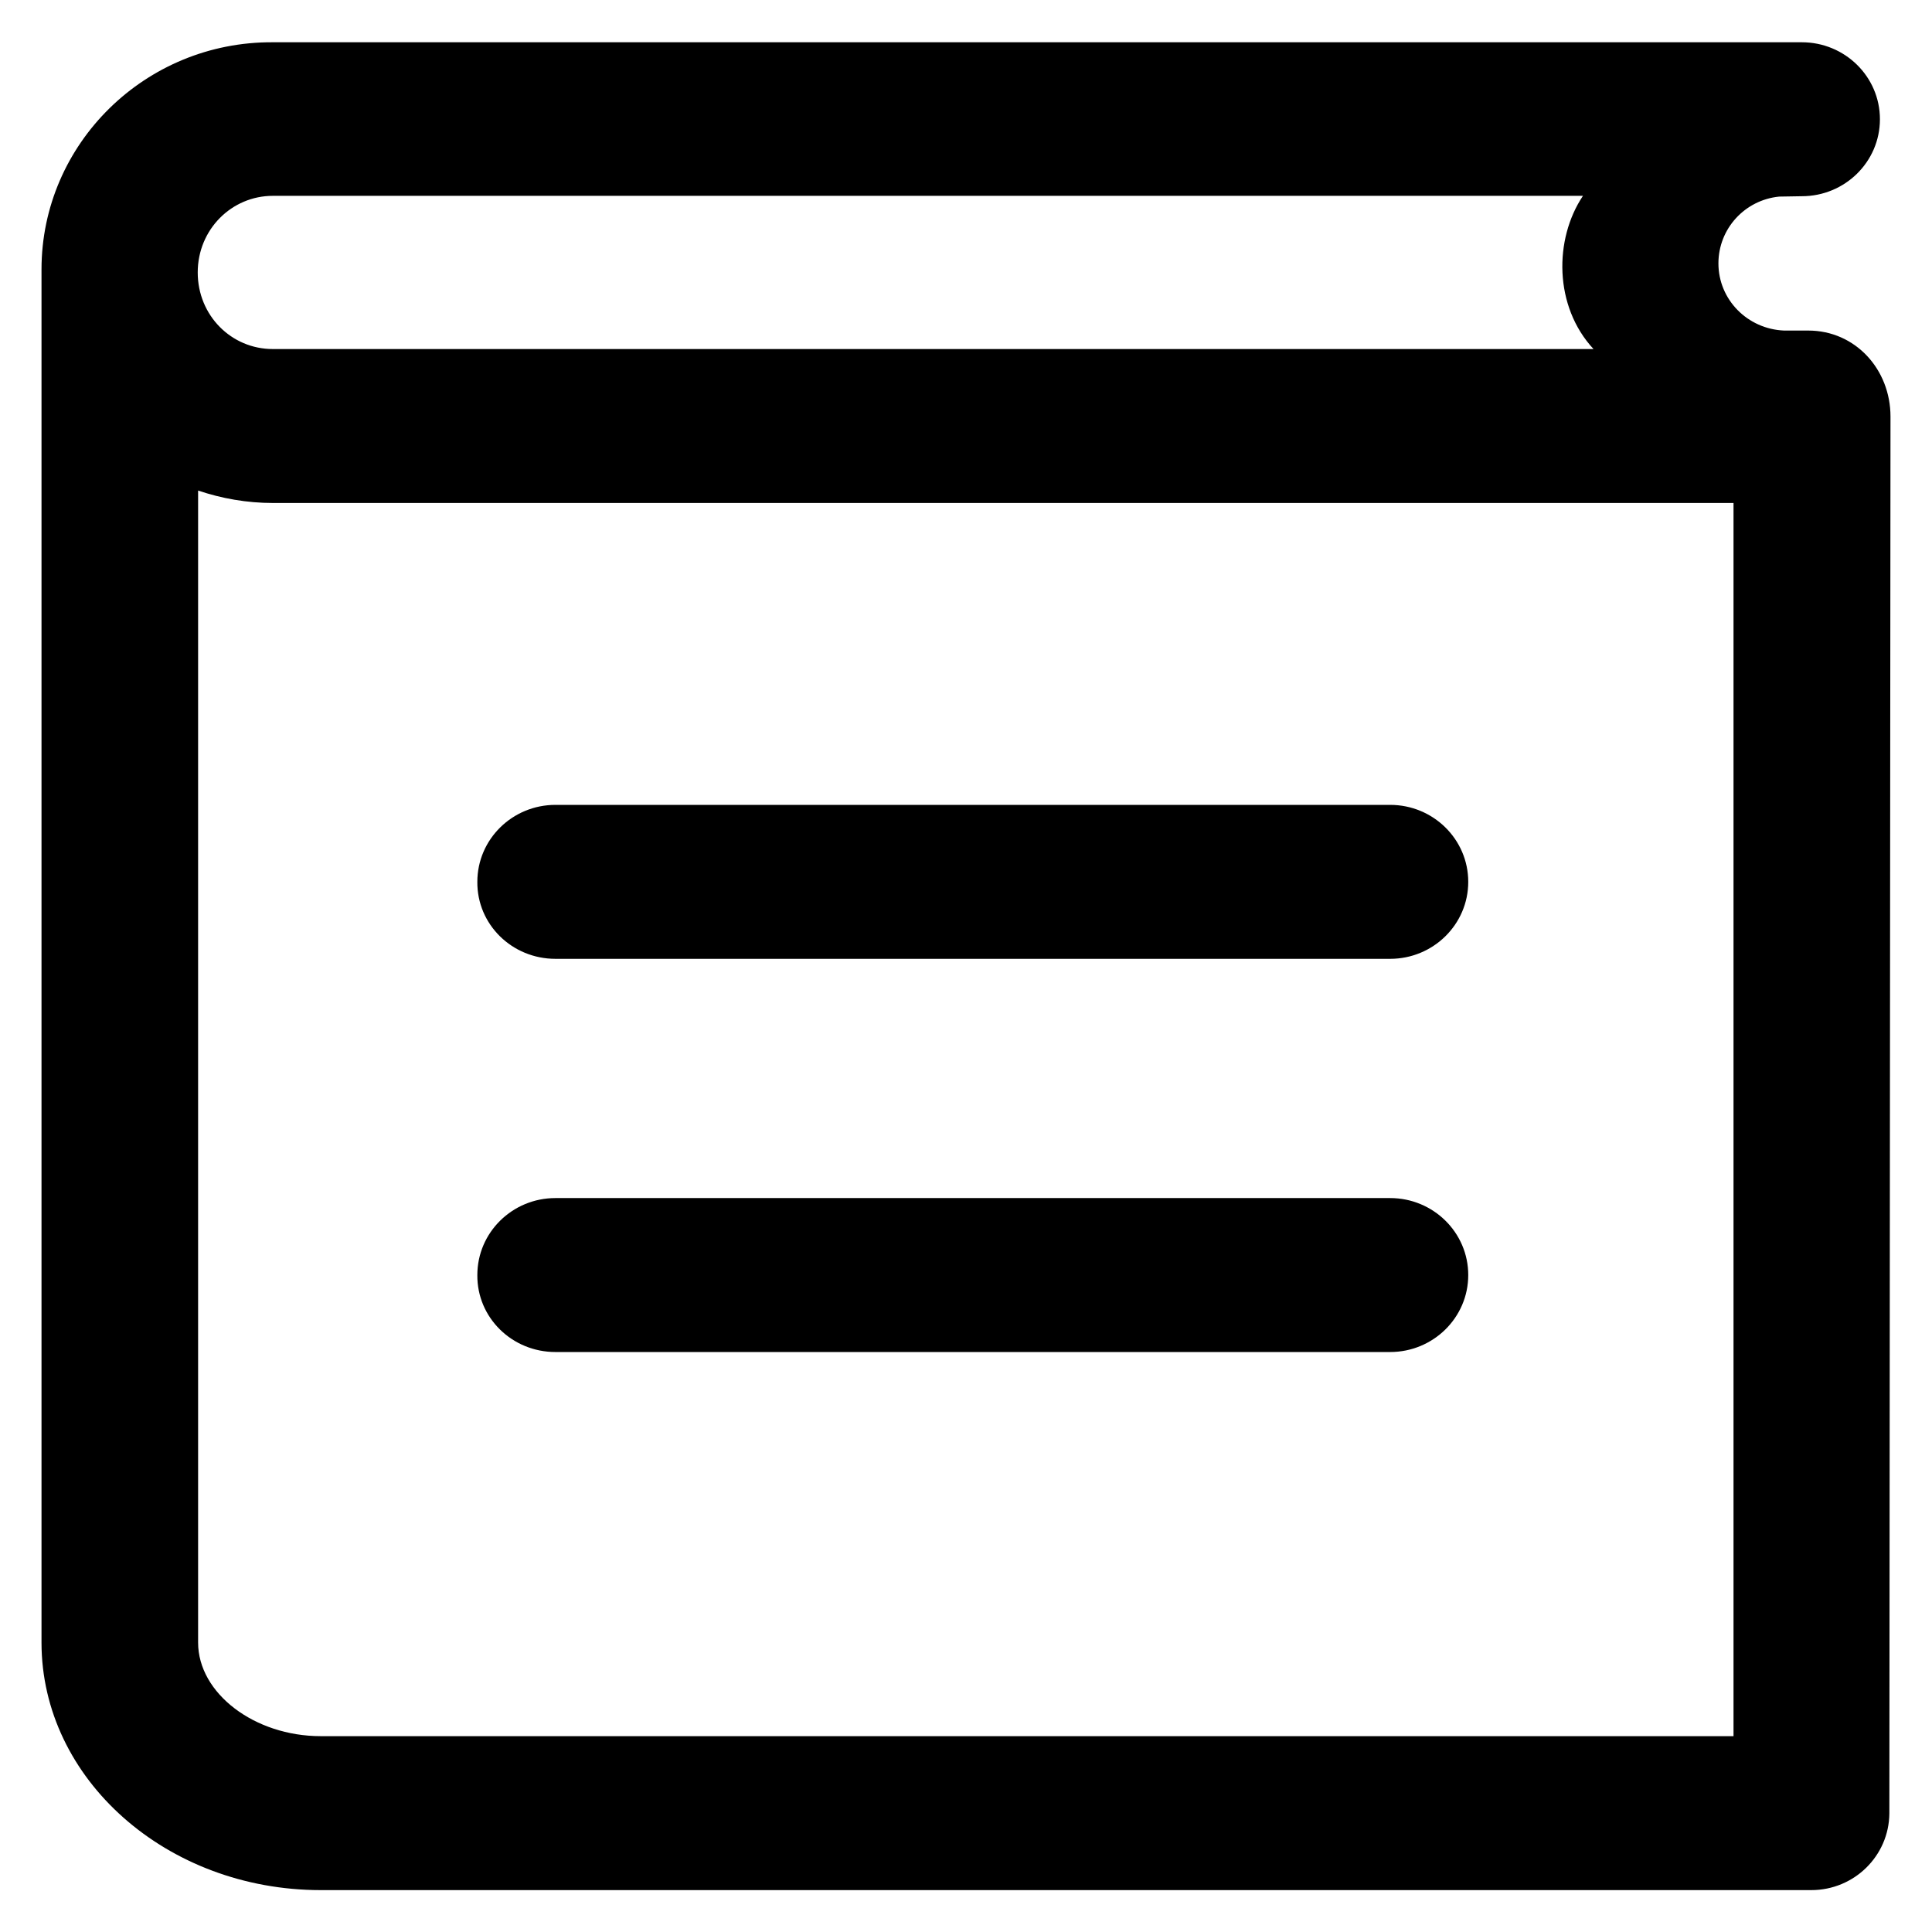 <?xml version='1.0' encoding='utf-8'?>
<!DOCTYPE svg PUBLIC '-//W3C//DTD SVG 1.1//EN' 'http://www.w3.org/Graphics/SVG/1.1/DTD/svg11.dtd'>
<!-- Uploaded to: SVG Repo, www.svgrepo.com, Generator: SVG Repo Mixer Tools -->
<svg fill="#000000" height="800px" width="800px" version="1.1" xmlns="http://www.w3.org/2000/svg" viewBox="0 0 512 512" xmlns:xlink="http://www.w3.org/1999/xlink" enable-background="new 0 0 512 512">
  <g>
    <g>
      <path d="m147.2,254.1h221.2c11.4,0 20.7-9.1 20.7-20.4 0-11.3-9.3-20.4-20.7-20.4h-221.2c-11.4,0-20.7,9.1-20.7,20.4-0.1,11.3 9.2,20.4 20.7,20.4z"/>
      <g>
        <path d="m147.2,358.3h221.2c11.4,0 20.7-9.1 20.7-20.4 0-11.3-9.3-20.4-20.7-20.4h-221.2c-11.4,0-20.7,9.1-20.7,20.4-0.1,11.3 9.2,20.4 20.7,20.4z"/>
        <path d="m459.4,460.1h-374.4c-17.6,0-32.5-11.4-32.5-24.8v-305.3c6.2,2.1 12.9,3.3 19.9,3.3h387v326.8zm-387.1-408.2h347.2c-7.7,11.5-7.7,29.3 2.8,40.6h-350c-11,0-19.9-8.9-19.9-20.3 0-11.4 9-20.3 19.9-20.3zm406.9,35.7c-0.4,0-6.2,0-6.4,0-9.7-0.4-17.4-8.2-17.4-17.8 0-9.2 7-16.8 16.1-17.7 0,0 6-0.1 6-0.1 11.4,0 20.7-9.1 20.7-20.4 0-11.3-9.3-20.4-20.7-20.4h-405.2c-33.8-0.2-61.3,26.9-61.3,60.2v363.9c0,36.2 33.2,65.6 74,65.6h395c11.4,0 20.6-9.1 20.7-20.3l.3-370.2c0-12.5-9.3-22.8-21.8-22.8z"/>
      </g>
    </g>
  </g>
</svg>